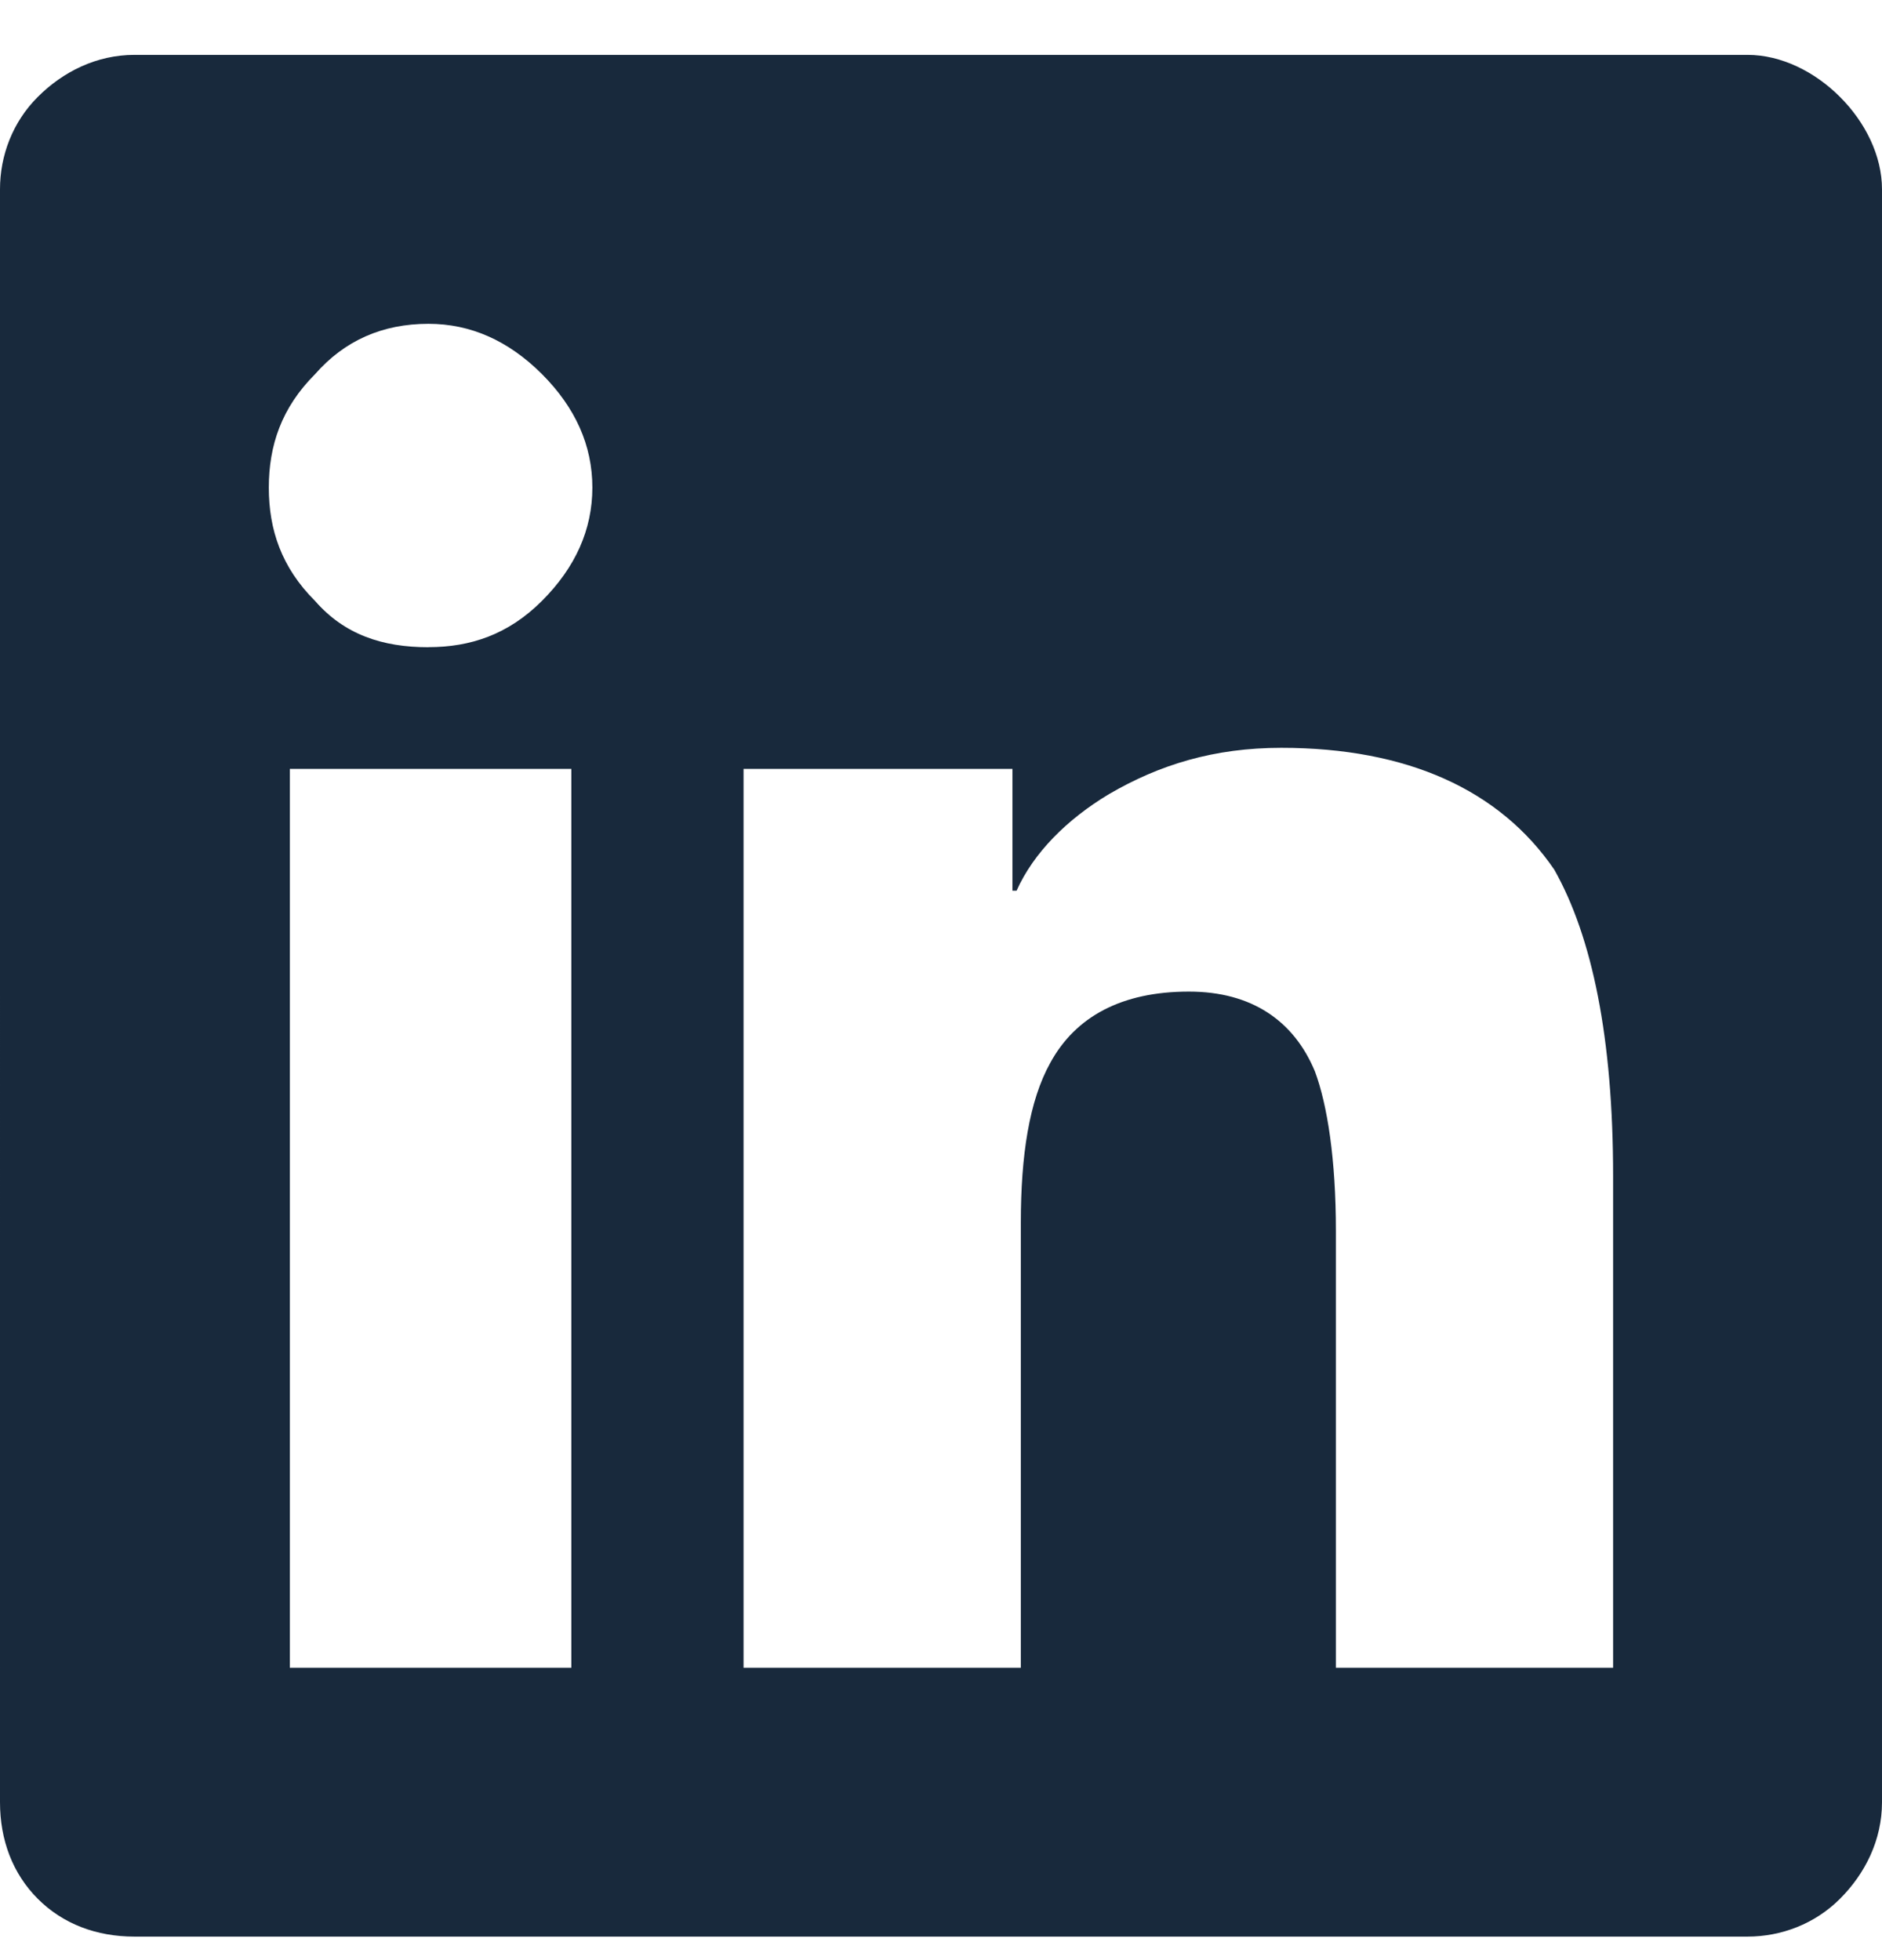 <svg xmlns="http://www.w3.org/2000/svg" width="24" height="25" viewBox="0 0 24 25">
    <g fill="none" fill-rule="evenodd">
        <g fill="#18293C" fill-rule="nonzero">
            <g>
                <g>
                    <g>
                        <path d="M22.286 0c.428 0 .857.214 1.178.536.322.321.536.75.536 1.178v20.572c0 .482-.214.91-.536 1.232-.321.321-.75.482-1.178.482H1.714c-.482 0-.91-.16-1.232-.482-.321-.322-.482-.75-.482-1.232V1.714C0 1.286.16.857.482.536.804.214 1.232 0 1.714 0h20.572zM7.232 20.571h.054V9.107h-3.59v11.464h3.536zM5.464 7.554c.536 0 1.018-.161 1.447-.59.428-.428.643-.91.643-1.446 0-.536-.215-1.018-.643-1.447C6.482 3.643 6 3.43 5.464 3.43c-.589 0-1.071.214-1.446.642-.429.429-.59.911-.59 1.447s.161 1.018.59 1.446c.375.429.857.59 1.446.59zM20.571 20.57v-6.267c0-1.768-.267-3.054-.75-3.911-.696-1.018-1.875-1.554-3.482-1.554-.857 0-1.553.215-2.196.59-.536.321-.964.75-1.179 1.232h-.053V9.107H9.482v11.464h3.536v-5.678c0-.857.107-1.554.375-2.036.321-.59.91-.91 1.768-.91.803 0 1.339.374 1.607 1.017.16.429.268 1.125.268 2.036v5.571h3.535z" transform="translate(-1240, -6700) translate(0, 6578.7) translate(398, 66) translate(808, 0) translate(34, 56)"/>
                    </g>
                </g>
            </g>
        </g>
    </g>
</svg>
